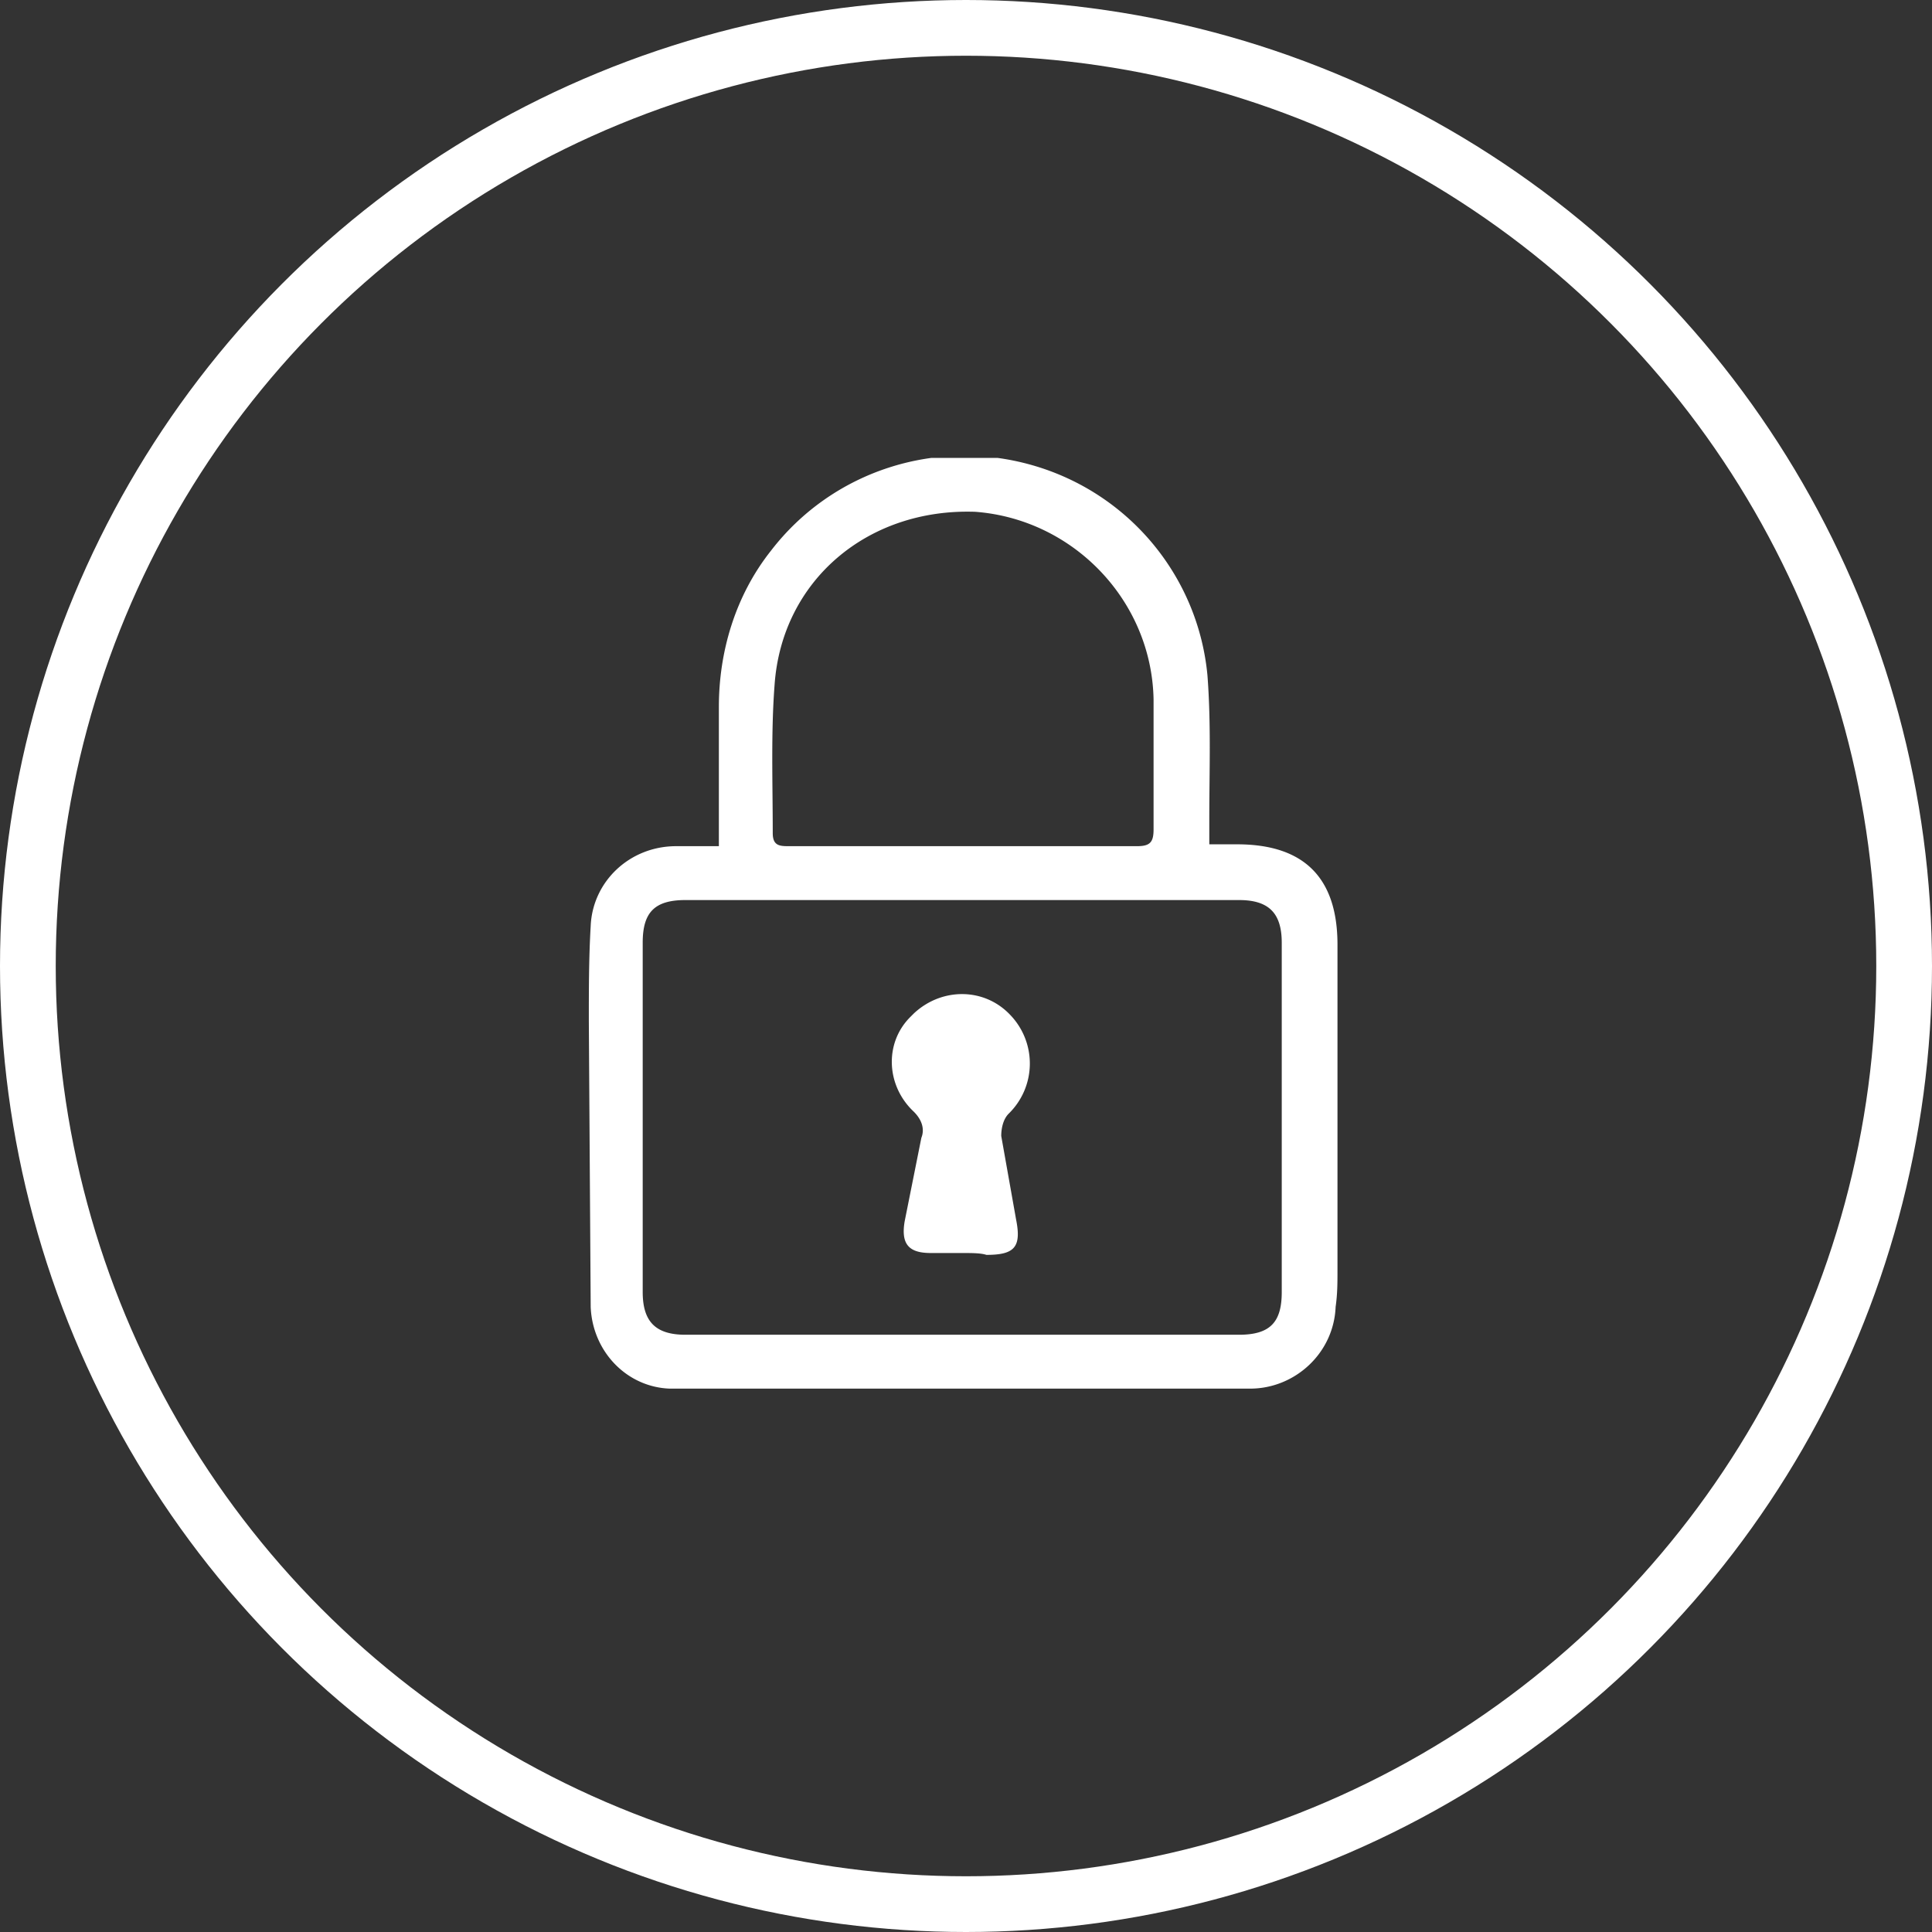<svg xmlns="http://www.w3.org/2000/svg" xmlns:xlink="http://www.w3.org/1999/xlink" viewBox="0 0 104 104" xmlns:v="https://vecta.io/nano"><rect x="0" y="0" width="104" height="104" fill="#333333" stroke="none"/><g transform="translate(-1926 -1913.892)"><g transform="translate(1957.697 1938.542)"><defs><path id="A" d="M0 0h40.3v50.1H0z"/></defs><clipPath id="B"><use xlink:href="#A"/></clipPath><g clip-path="url(#B)" fill="#fff"><path d="M7 20.9v-7.5c0-3 .9-6 2.8-8.4C13.1.7 18.7-1.1 23.9.4s8.9 6 9.4 11.3c.2 2.6.1 5.2.1 7.7v1.4h1.5c3.6 0 5.4 1.8 5.4 5.4v17.5c0 .7 0 1.3-.1 2-.1 2.5-2.2 4.4-4.6 4.4H4.7c-2.5.1-4.5-1.9-4.6-4.4L0 30.3c0-1.7 0-3.4.1-5.1.1-2.4 2.1-4.3 4.6-4.3H7m13.1 2.9H5.2c-1.7 0-2.3.7-2.3 2.3v18.8c0 1.6.7 2.3 2.3 2.3H35c1.7 0 2.3-.7 2.3-2.3V26.1c0-1.6-.7-2.3-2.3-2.3H20.1m0-2.9h9.4c.7 0 .9-.2.9-.9v-7c-.1-5.3-4.3-9.7-9.6-10.1C15 2.7 10.4 6.6 10 12.2c-.2 2.6-.1 5.3-.1 8 0 .7.4.7.9.7h9.3m0 21.9h-1.7c-1.2 0-1.6-.5-1.4-1.7l.9-4.5c.2-.5 0-1-.4-1.4-1.5-1.4-1.6-3.7-.2-5.1l.2-.2c1.5-1.4 3.8-1.4 5.2.1a3.77 3.77 0 0 1-.1 5.3c-.3.3-.4.8-.4 1.2L23 41c.3 1.5-.1 1.9-1.6 1.9-.3-.1-.8-.1-1.3-.1"/></g></g><circle cx="1978" cy="1965.892" r="50.5" fill="none" stroke="#fff" stroke-width="3"/></g></svg>